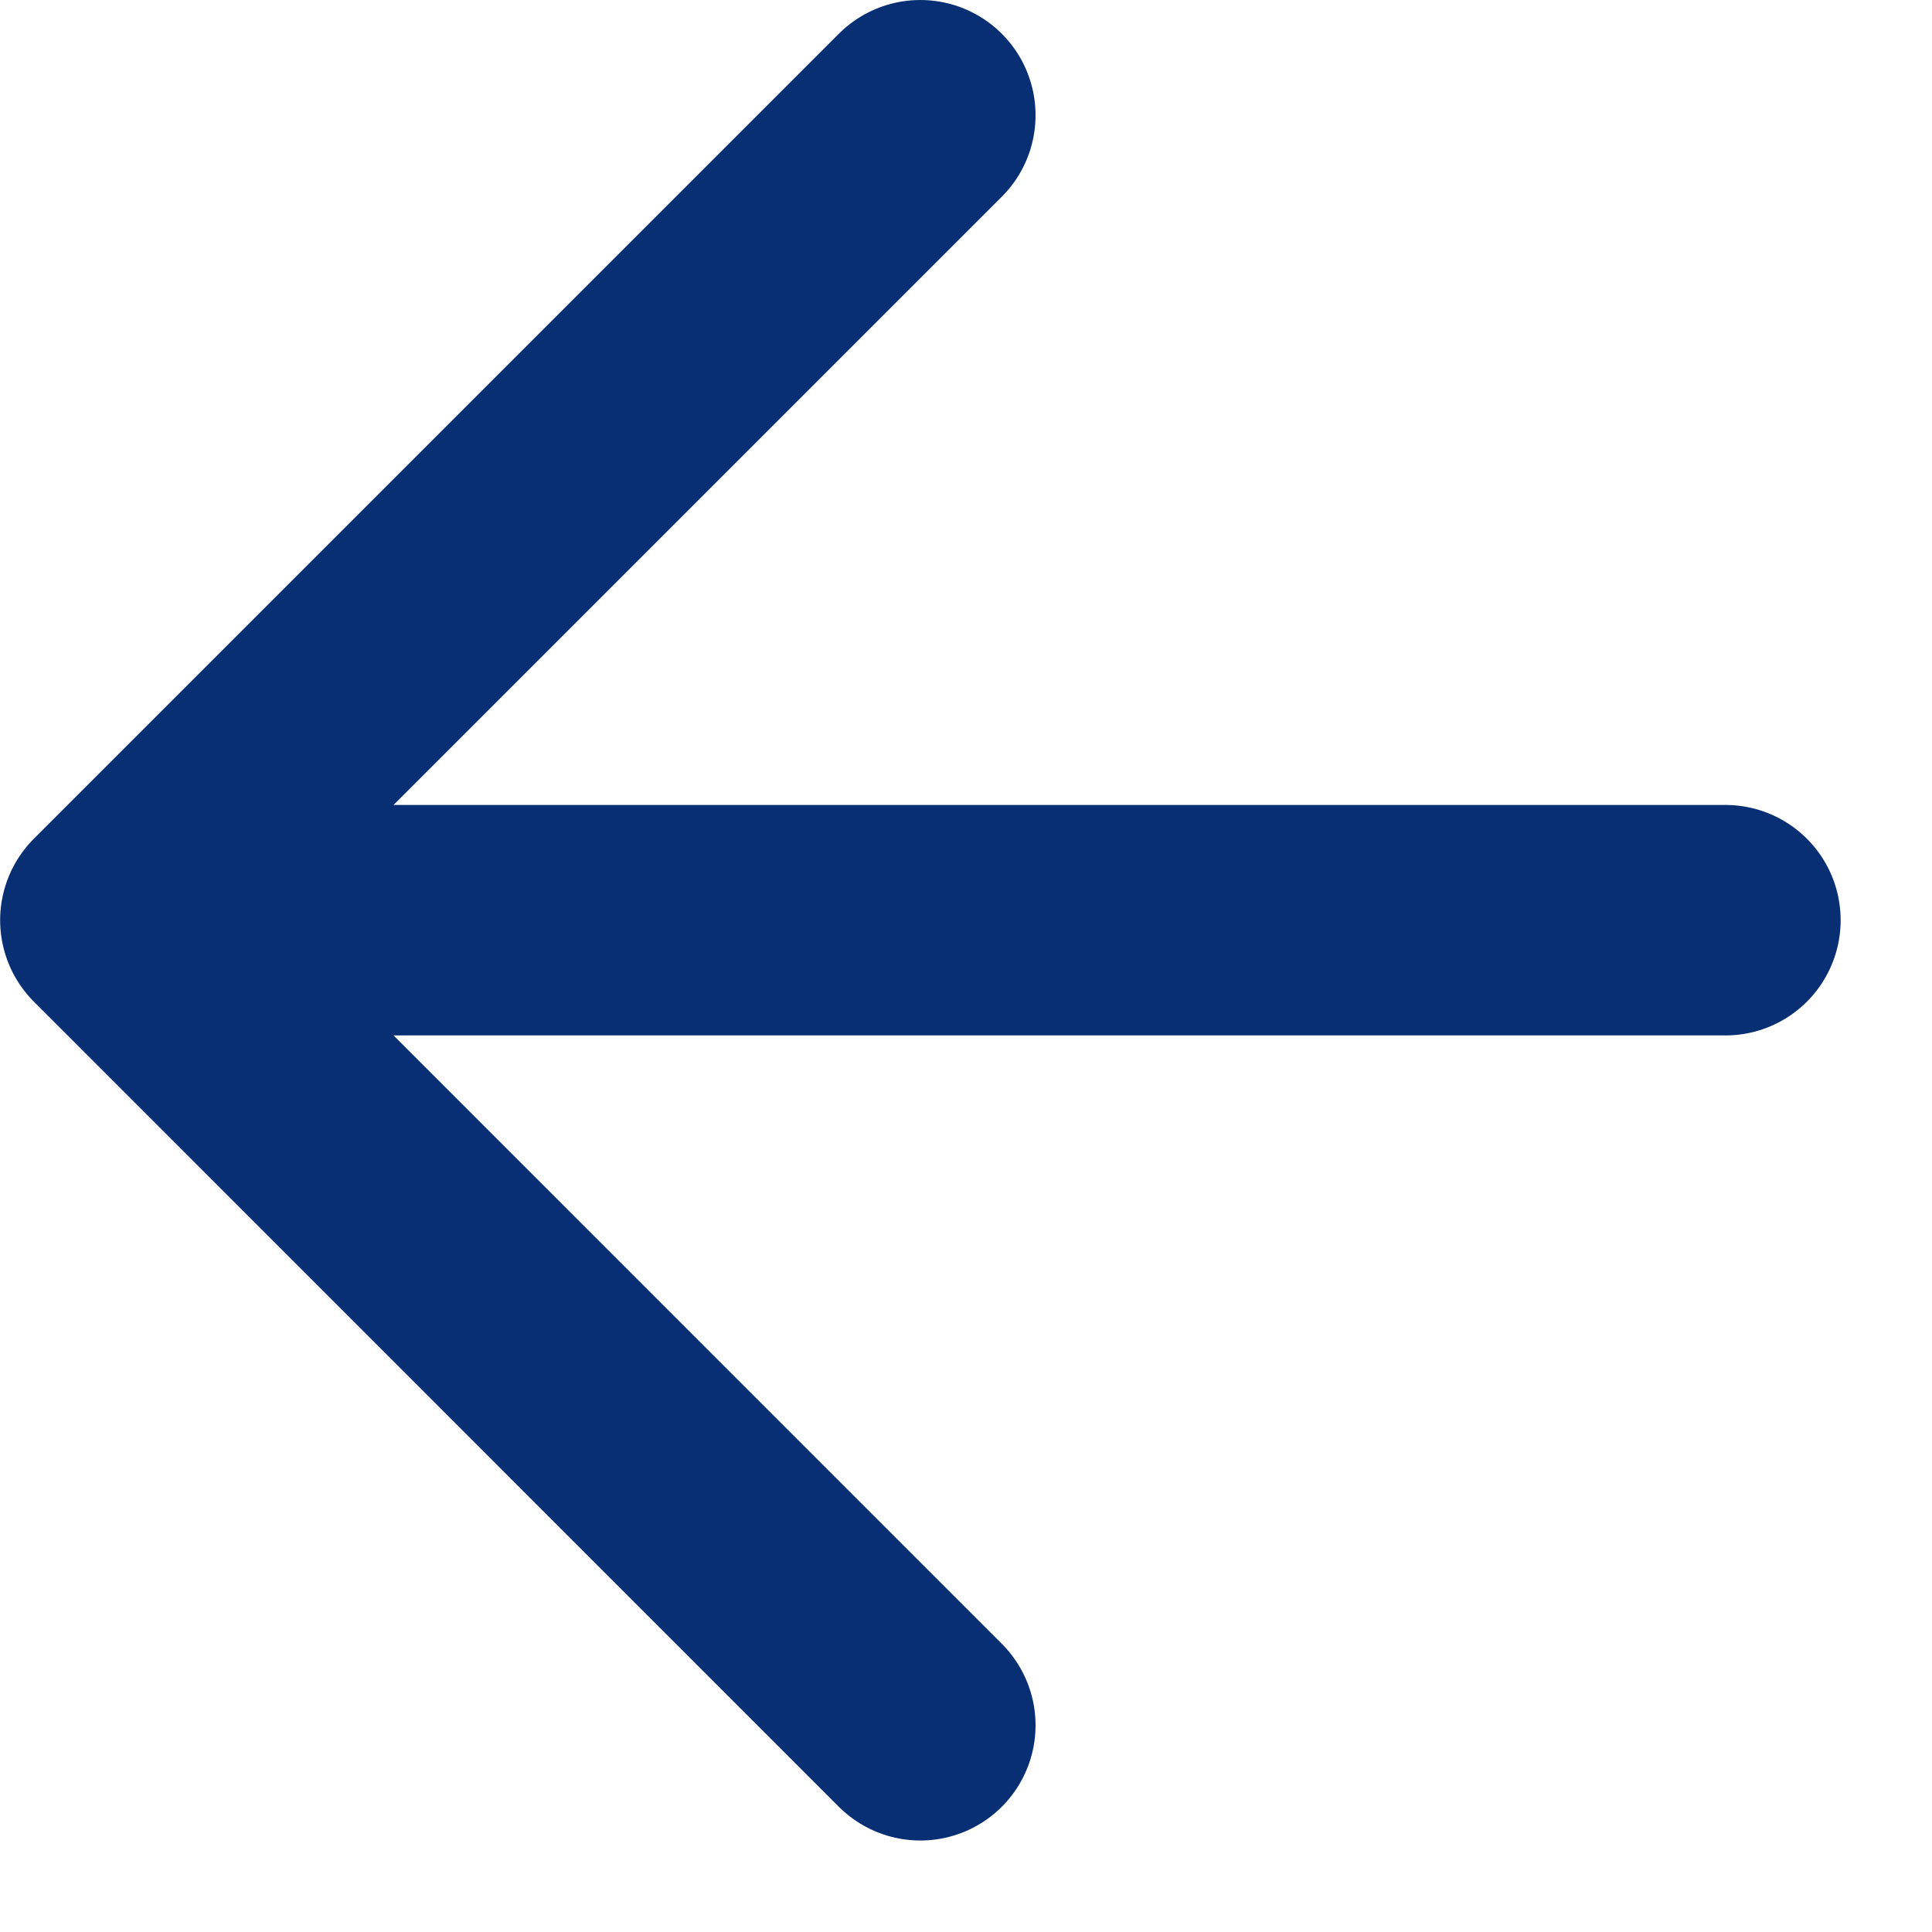 <svg width="14" height="14" viewBox="0 0 14 14" fill="none" xmlns="http://www.w3.org/2000/svg">
<path d="M12.503 6.668H0.836M0.836 6.668L6.669 12.502M0.836 6.668L6.669 0.835" stroke="#082F73" stroke-width="1.67" stroke-linecap="round" stroke-linejoin="round"/>
</svg>

